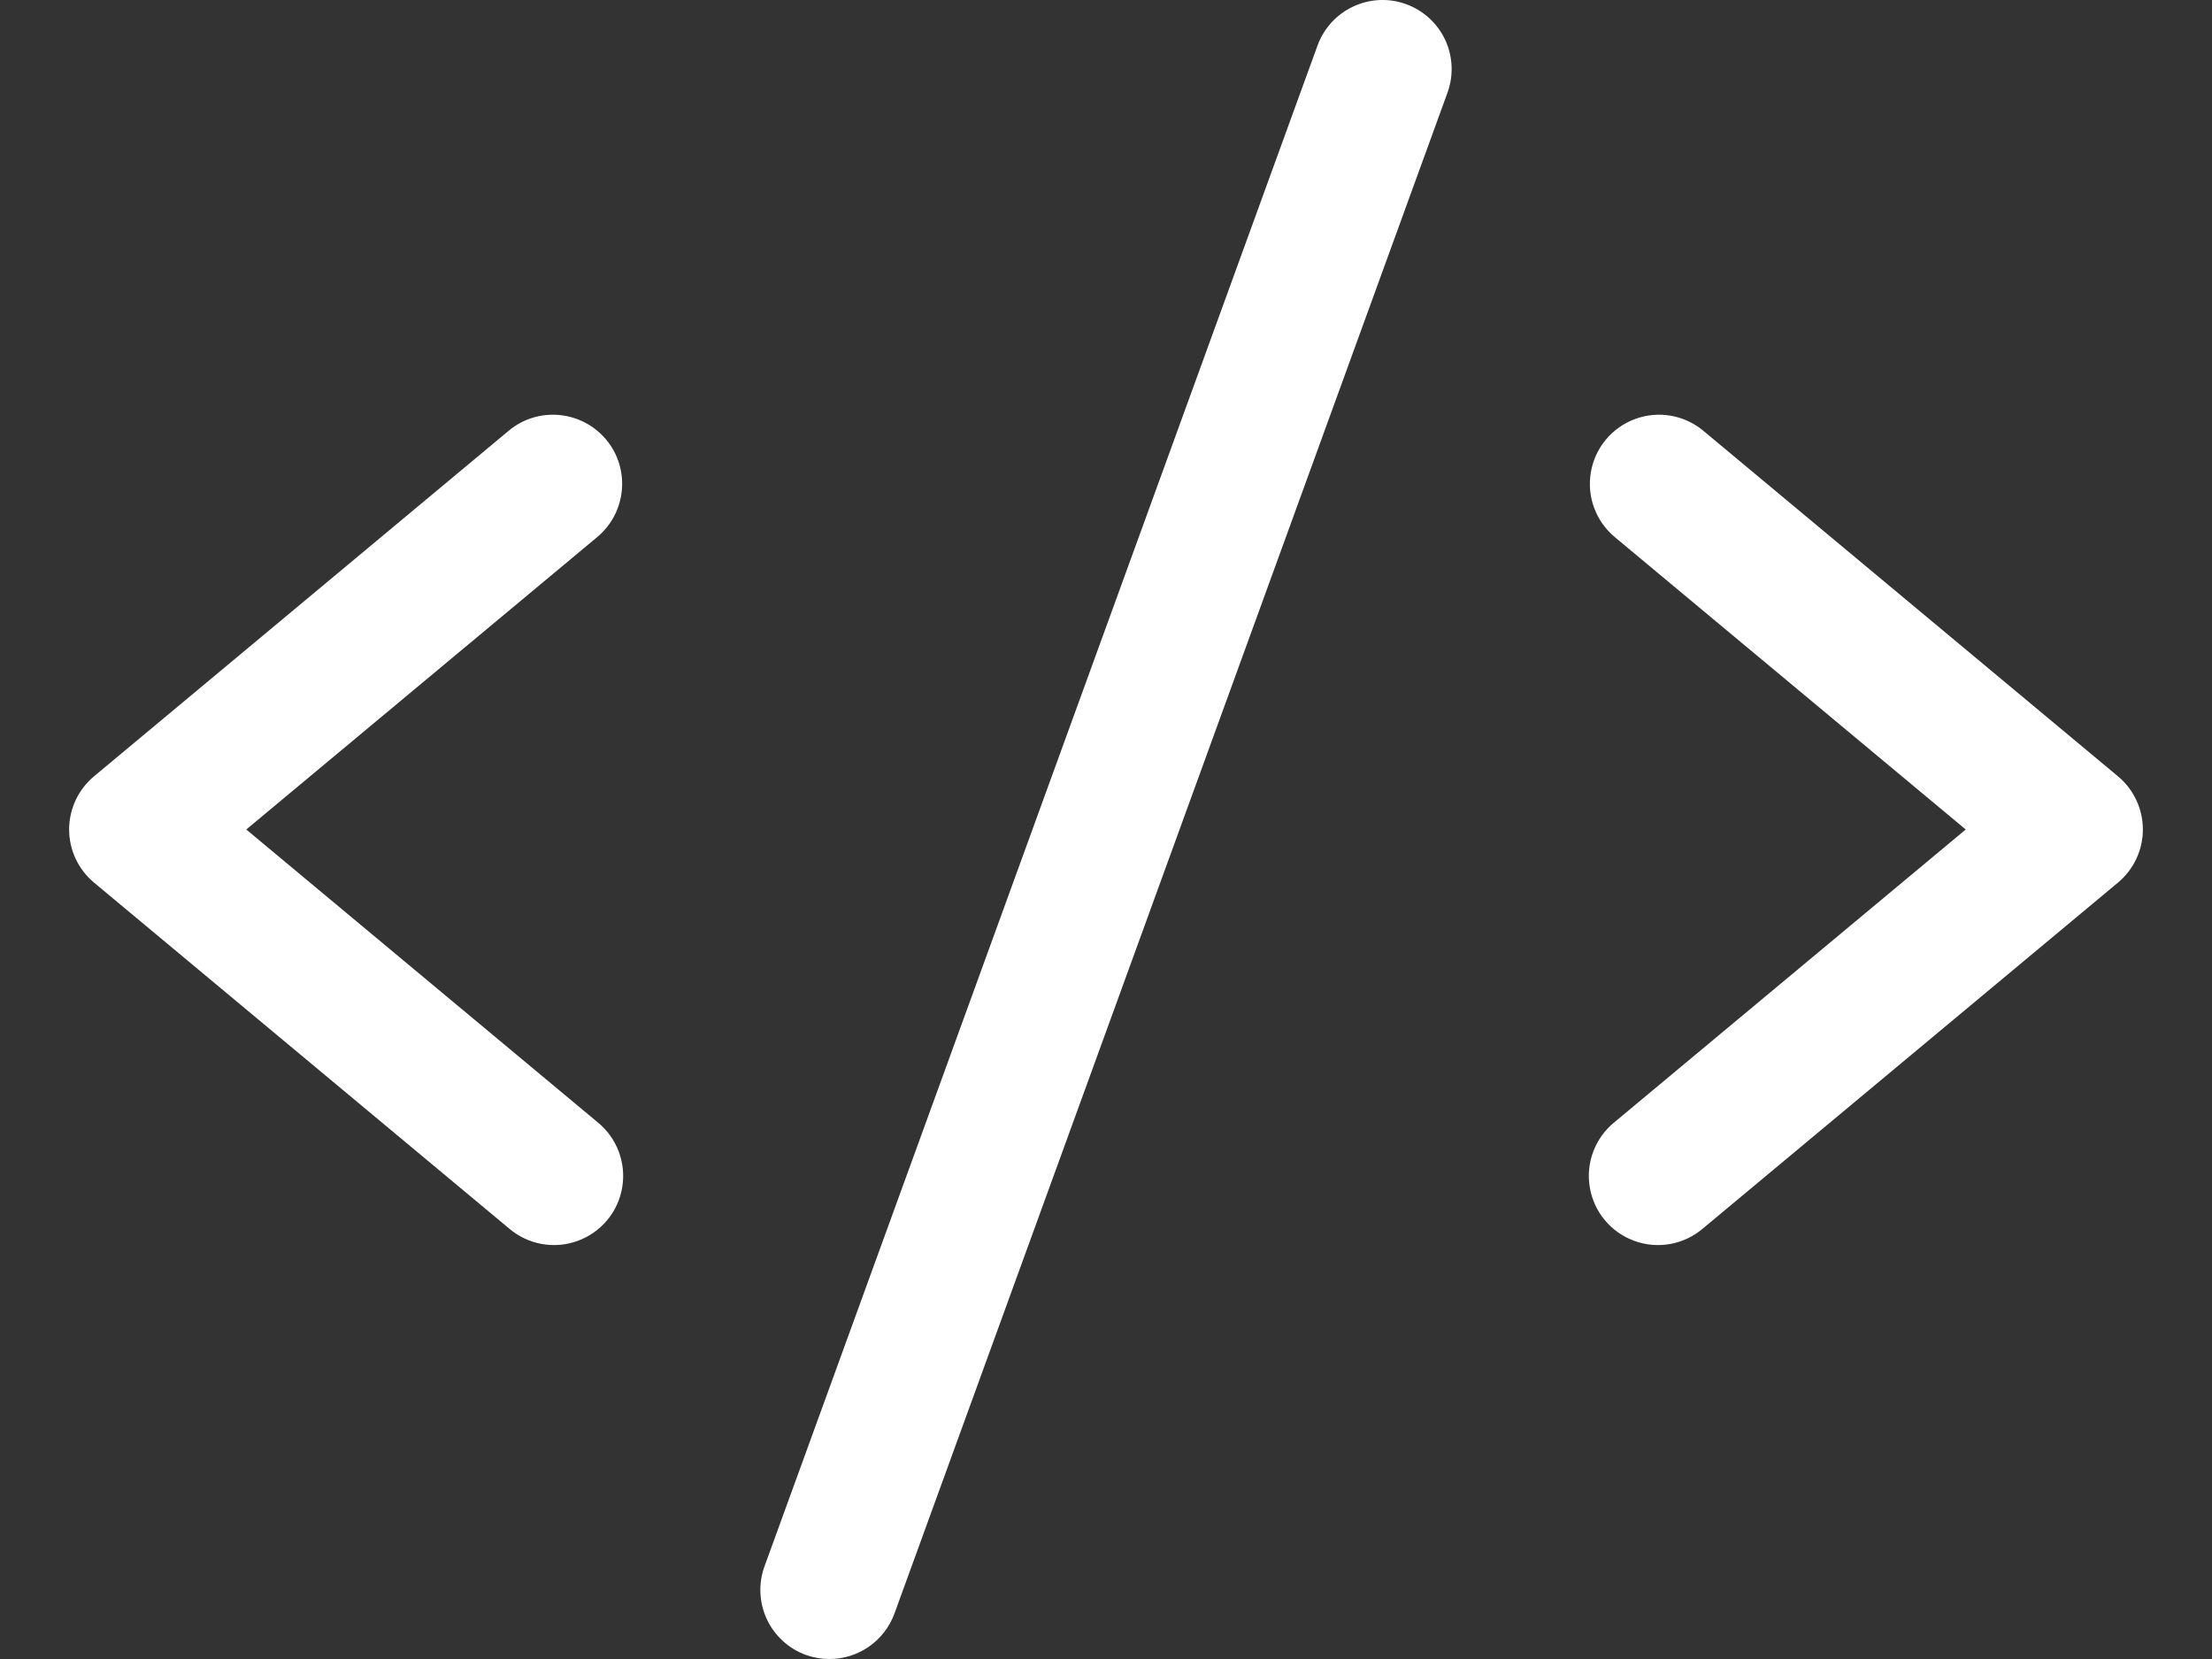 <svg width="24" height="18" viewBox="0 0 24 18" fill="none" xmlns="http://www.w3.org/2000/svg">
<rect x="0" y="0" width="24" height="18" fill="#333333" stroke="none"/>
<path fill-rule="evenodd" clip-rule="evenodd" d="M6.48 5.827L2.672 9L6.48 12.173C6.692 12.343 6.796 12.614 6.751 12.882C6.707 13.15 6.521 13.372 6.266 13.464C6.01 13.557 5.725 13.503 5.52 13.326L1.02 9.576C0.849 9.433 0.75 9.222 0.75 9C0.75 8.777 0.849 8.566 1.02 8.423L5.52 4.673C5.838 4.408 6.311 4.452 6.577 4.77C6.842 5.088 6.798 5.561 6.48 5.827ZM22.98 8.423L18.48 4.673C18.274 4.502 17.992 4.453 17.741 4.546C17.489 4.639 17.306 4.858 17.261 5.123C17.215 5.387 17.314 5.655 17.52 5.827L21.328 9L17.52 12.173C17.308 12.343 17.204 12.614 17.249 12.882C17.293 13.15 17.479 13.372 17.734 13.464C17.99 13.557 18.275 13.503 18.48 13.326L22.98 9.576C23.151 9.433 23.25 9.222 23.25 9C23.25 8.777 23.151 8.566 22.98 8.423ZM15.256 0.045C15.069 -0.023 14.863 -0.014 14.682 0.071C14.502 0.155 14.363 0.307 14.295 0.494L8.295 16.994C8.227 17.181 8.236 17.388 8.32 17.568C8.404 17.748 8.557 17.888 8.744 17.956C8.826 17.985 8.913 18 9 18C9.316 18 9.597 17.802 9.705 17.506L15.705 1.006C15.773 0.819 15.764 0.613 15.68 0.432C15.595 0.252 15.443 0.113 15.256 0.045Z" fill="white"/>
</svg>
